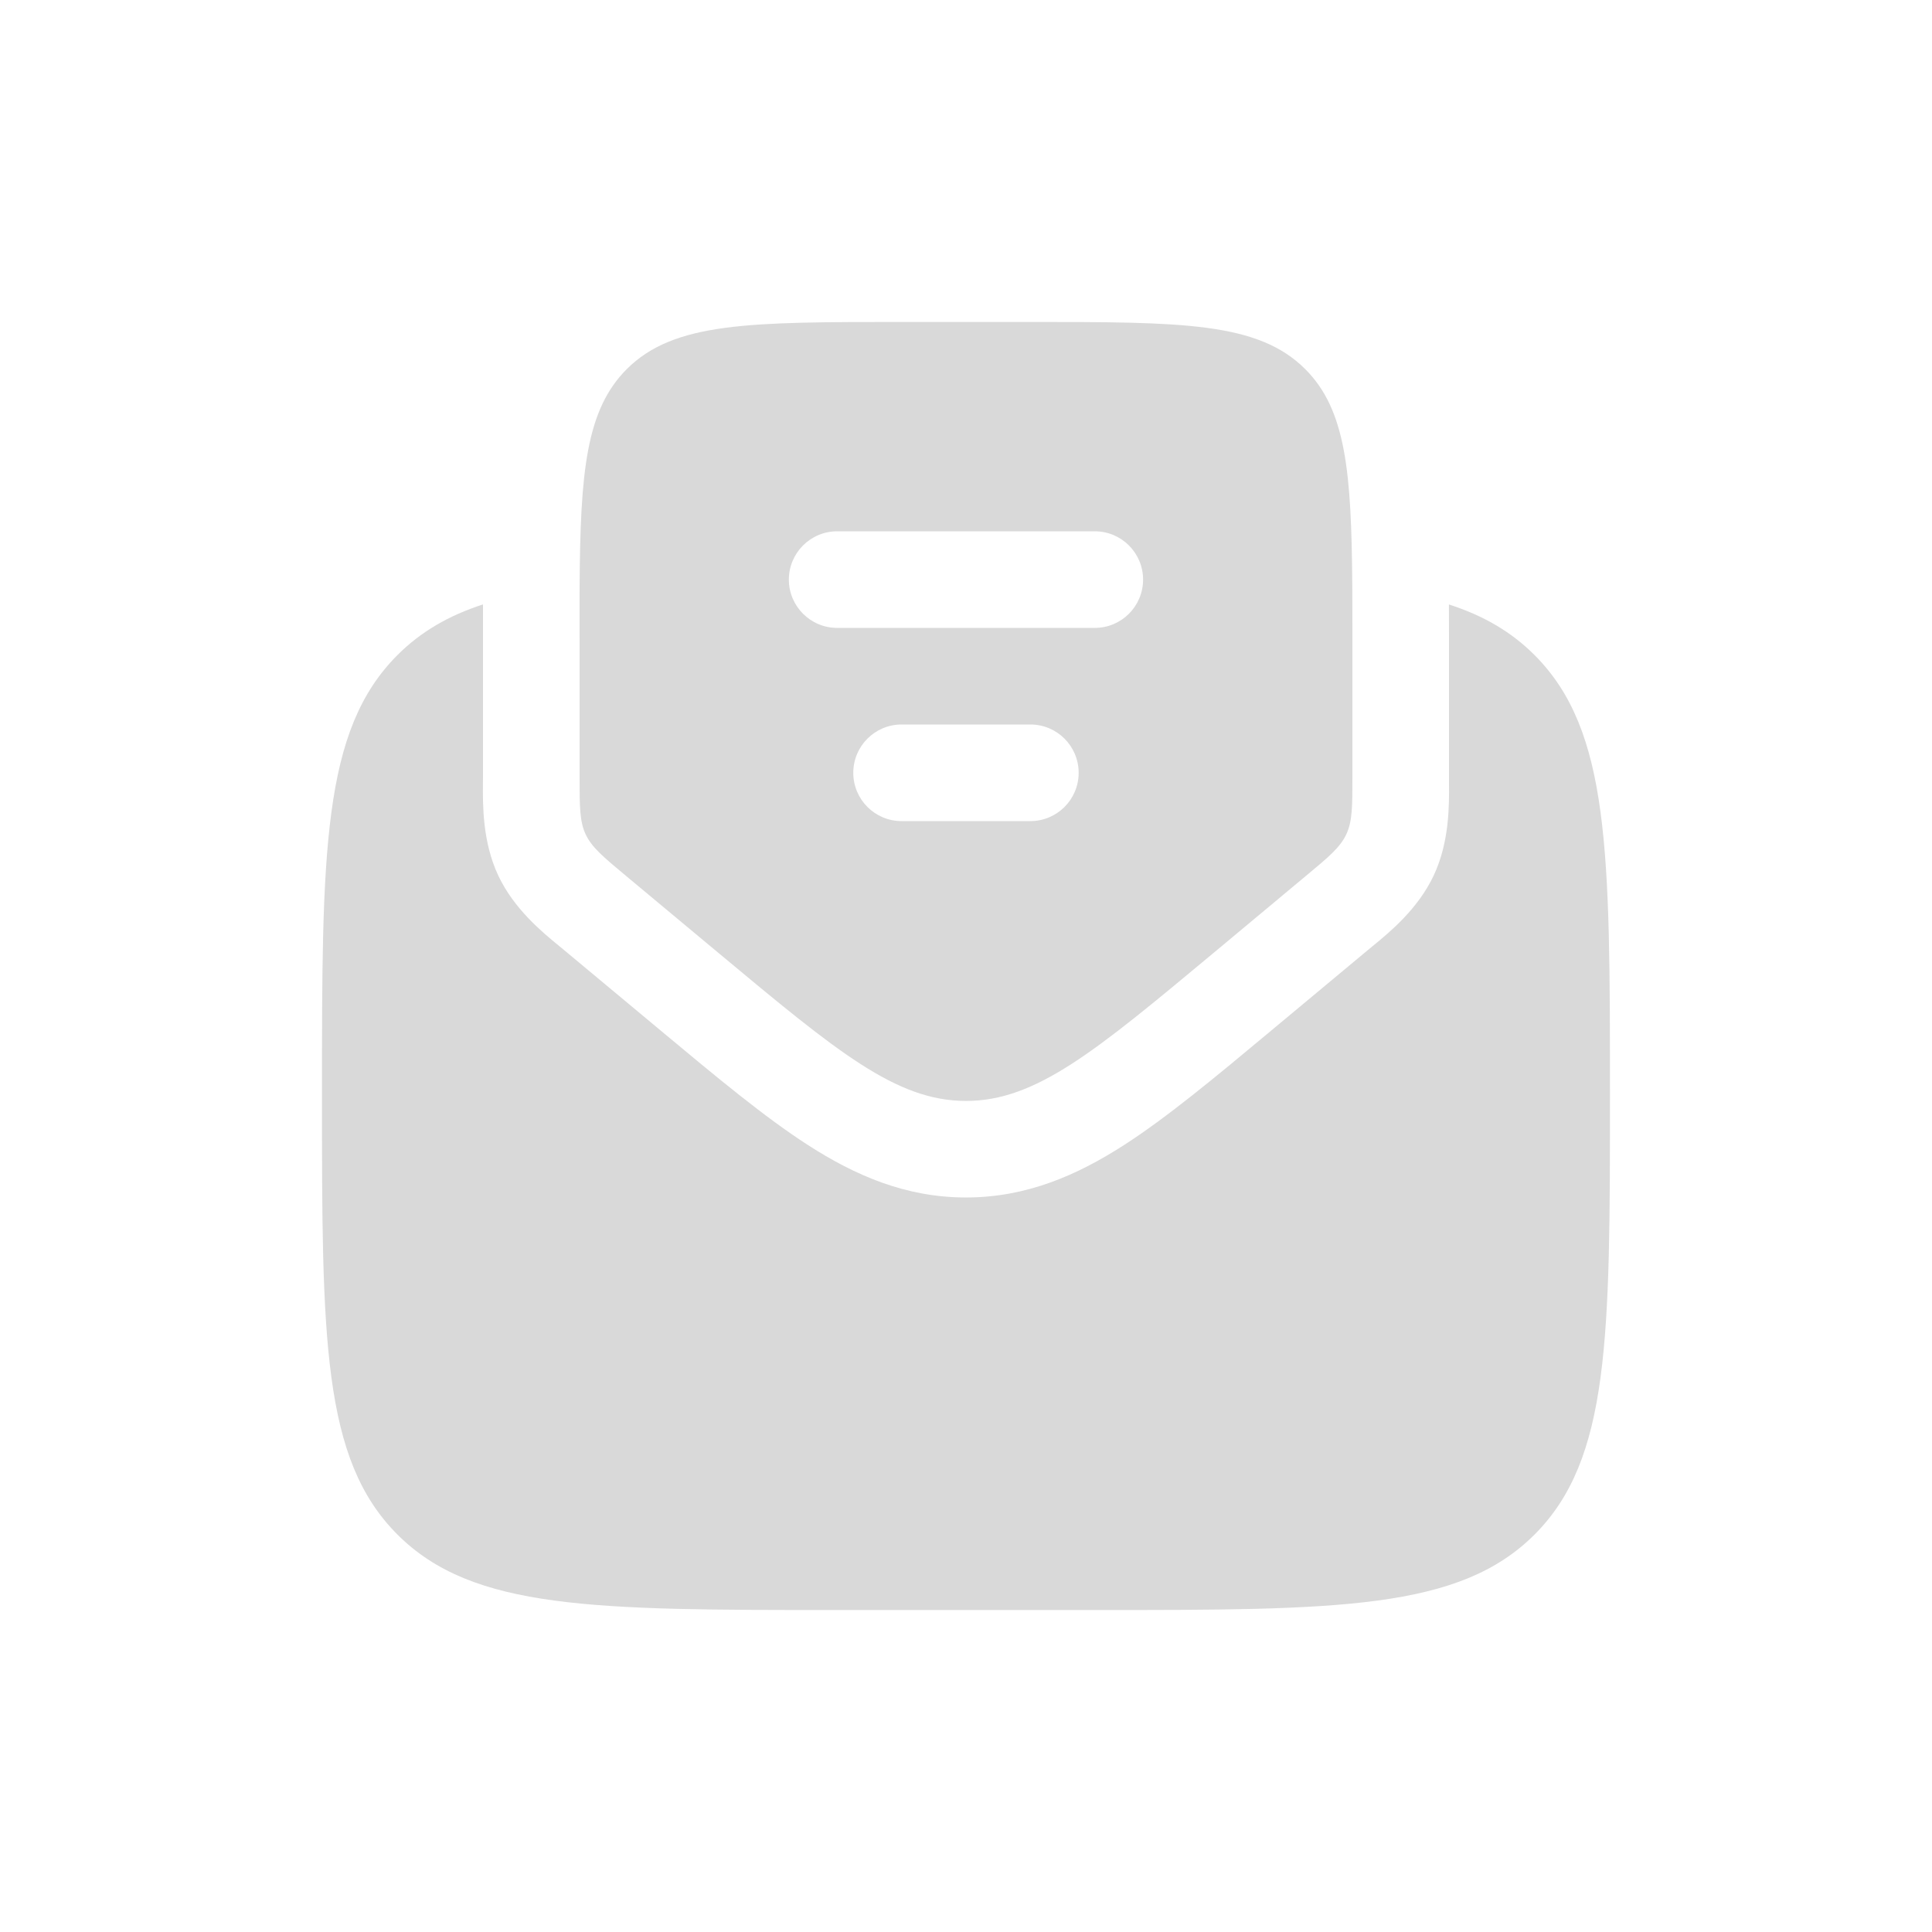 <svg width="32" height="32" viewBox="0 0 32 32" fill="none" xmlns="http://www.w3.org/2000/svg">
<path d="M13.866 26.667H18.133C22.156 26.667 24.167 26.667 25.417 25.417C26.666 24.168 26.666 22.156 26.666 18.134C26.666 14.111 26.666 12.1 25.417 10.85C25.03 10.463 24.57 10.196 23.999 10.012C24 10.192 24 10.377 24 10.566L24 12.867C24 12.899 24 12.933 24 12.97C24.003 13.333 24.009 13.941 23.748 14.498C23.487 15.055 23.016 15.441 22.735 15.671C22.707 15.694 22.68 15.716 22.656 15.736L21.049 17.075C20.131 17.84 19.332 18.506 18.614 18.968C17.839 19.466 17.001 19.834 16 19.834C14.998 19.834 14.16 19.466 13.386 18.968C12.667 18.506 11.868 17.84 10.95 17.075L9.343 15.736C9.319 15.716 9.293 15.694 9.264 15.671C8.983 15.441 8.512 15.055 8.251 14.498C7.991 13.941 7.996 13.333 7.999 12.97C7.999 12.933 8 12.899 8 12.867L8 10.566C8 10.377 8 10.192 8 10.011C7.43 10.196 6.97 10.463 6.583 10.85C5.333 12.1 5.333 14.111 5.333 18.134C5.333 22.156 5.333 24.168 6.583 25.417C7.832 26.667 9.844 26.667 13.866 26.667Z" fill="#D9D9D9"/>
<path fill-rule="evenodd" clip-rule="evenodd" d="M10.367 14.506L11.903 15.786C13.862 17.418 14.841 18.235 16 18.235C17.158 18.235 18.138 17.418 20.097 15.786L21.632 14.506C22.01 14.192 22.198 14.034 22.299 13.819C22.4 13.604 22.4 13.359 22.4 12.867V10.667C22.4 10.325 22.4 10.006 22.398 9.708C22.385 7.819 22.294 6.789 21.619 6.114C20.838 5.333 19.581 5.333 17.066 5.333H14.933C12.419 5.333 11.162 5.333 10.381 6.114C9.706 6.789 9.612 7.819 9.6 9.708C9.598 10.006 9.6 10.325 9.6 10.667V12.867C9.6 13.359 9.6 13.604 9.7 13.819C9.801 14.034 9.99 14.192 10.367 14.506ZM13.066 9.6C13.066 9.158 13.425 8.8 13.866 8.8H18.133C18.575 8.8 18.933 9.158 18.933 9.6C18.933 10.042 18.575 10.4 18.133 10.4H13.866C13.425 10.4 13.066 10.042 13.066 9.6ZM14.133 12.8C14.133 12.358 14.491 12 14.933 12H17.066C17.508 12 17.866 12.358 17.866 12.8C17.866 13.242 17.508 13.6 17.066 13.6H14.933C14.491 13.6 14.133 13.242 14.133 12.8Z" fill="#D9D9D9"/>
</svg>
